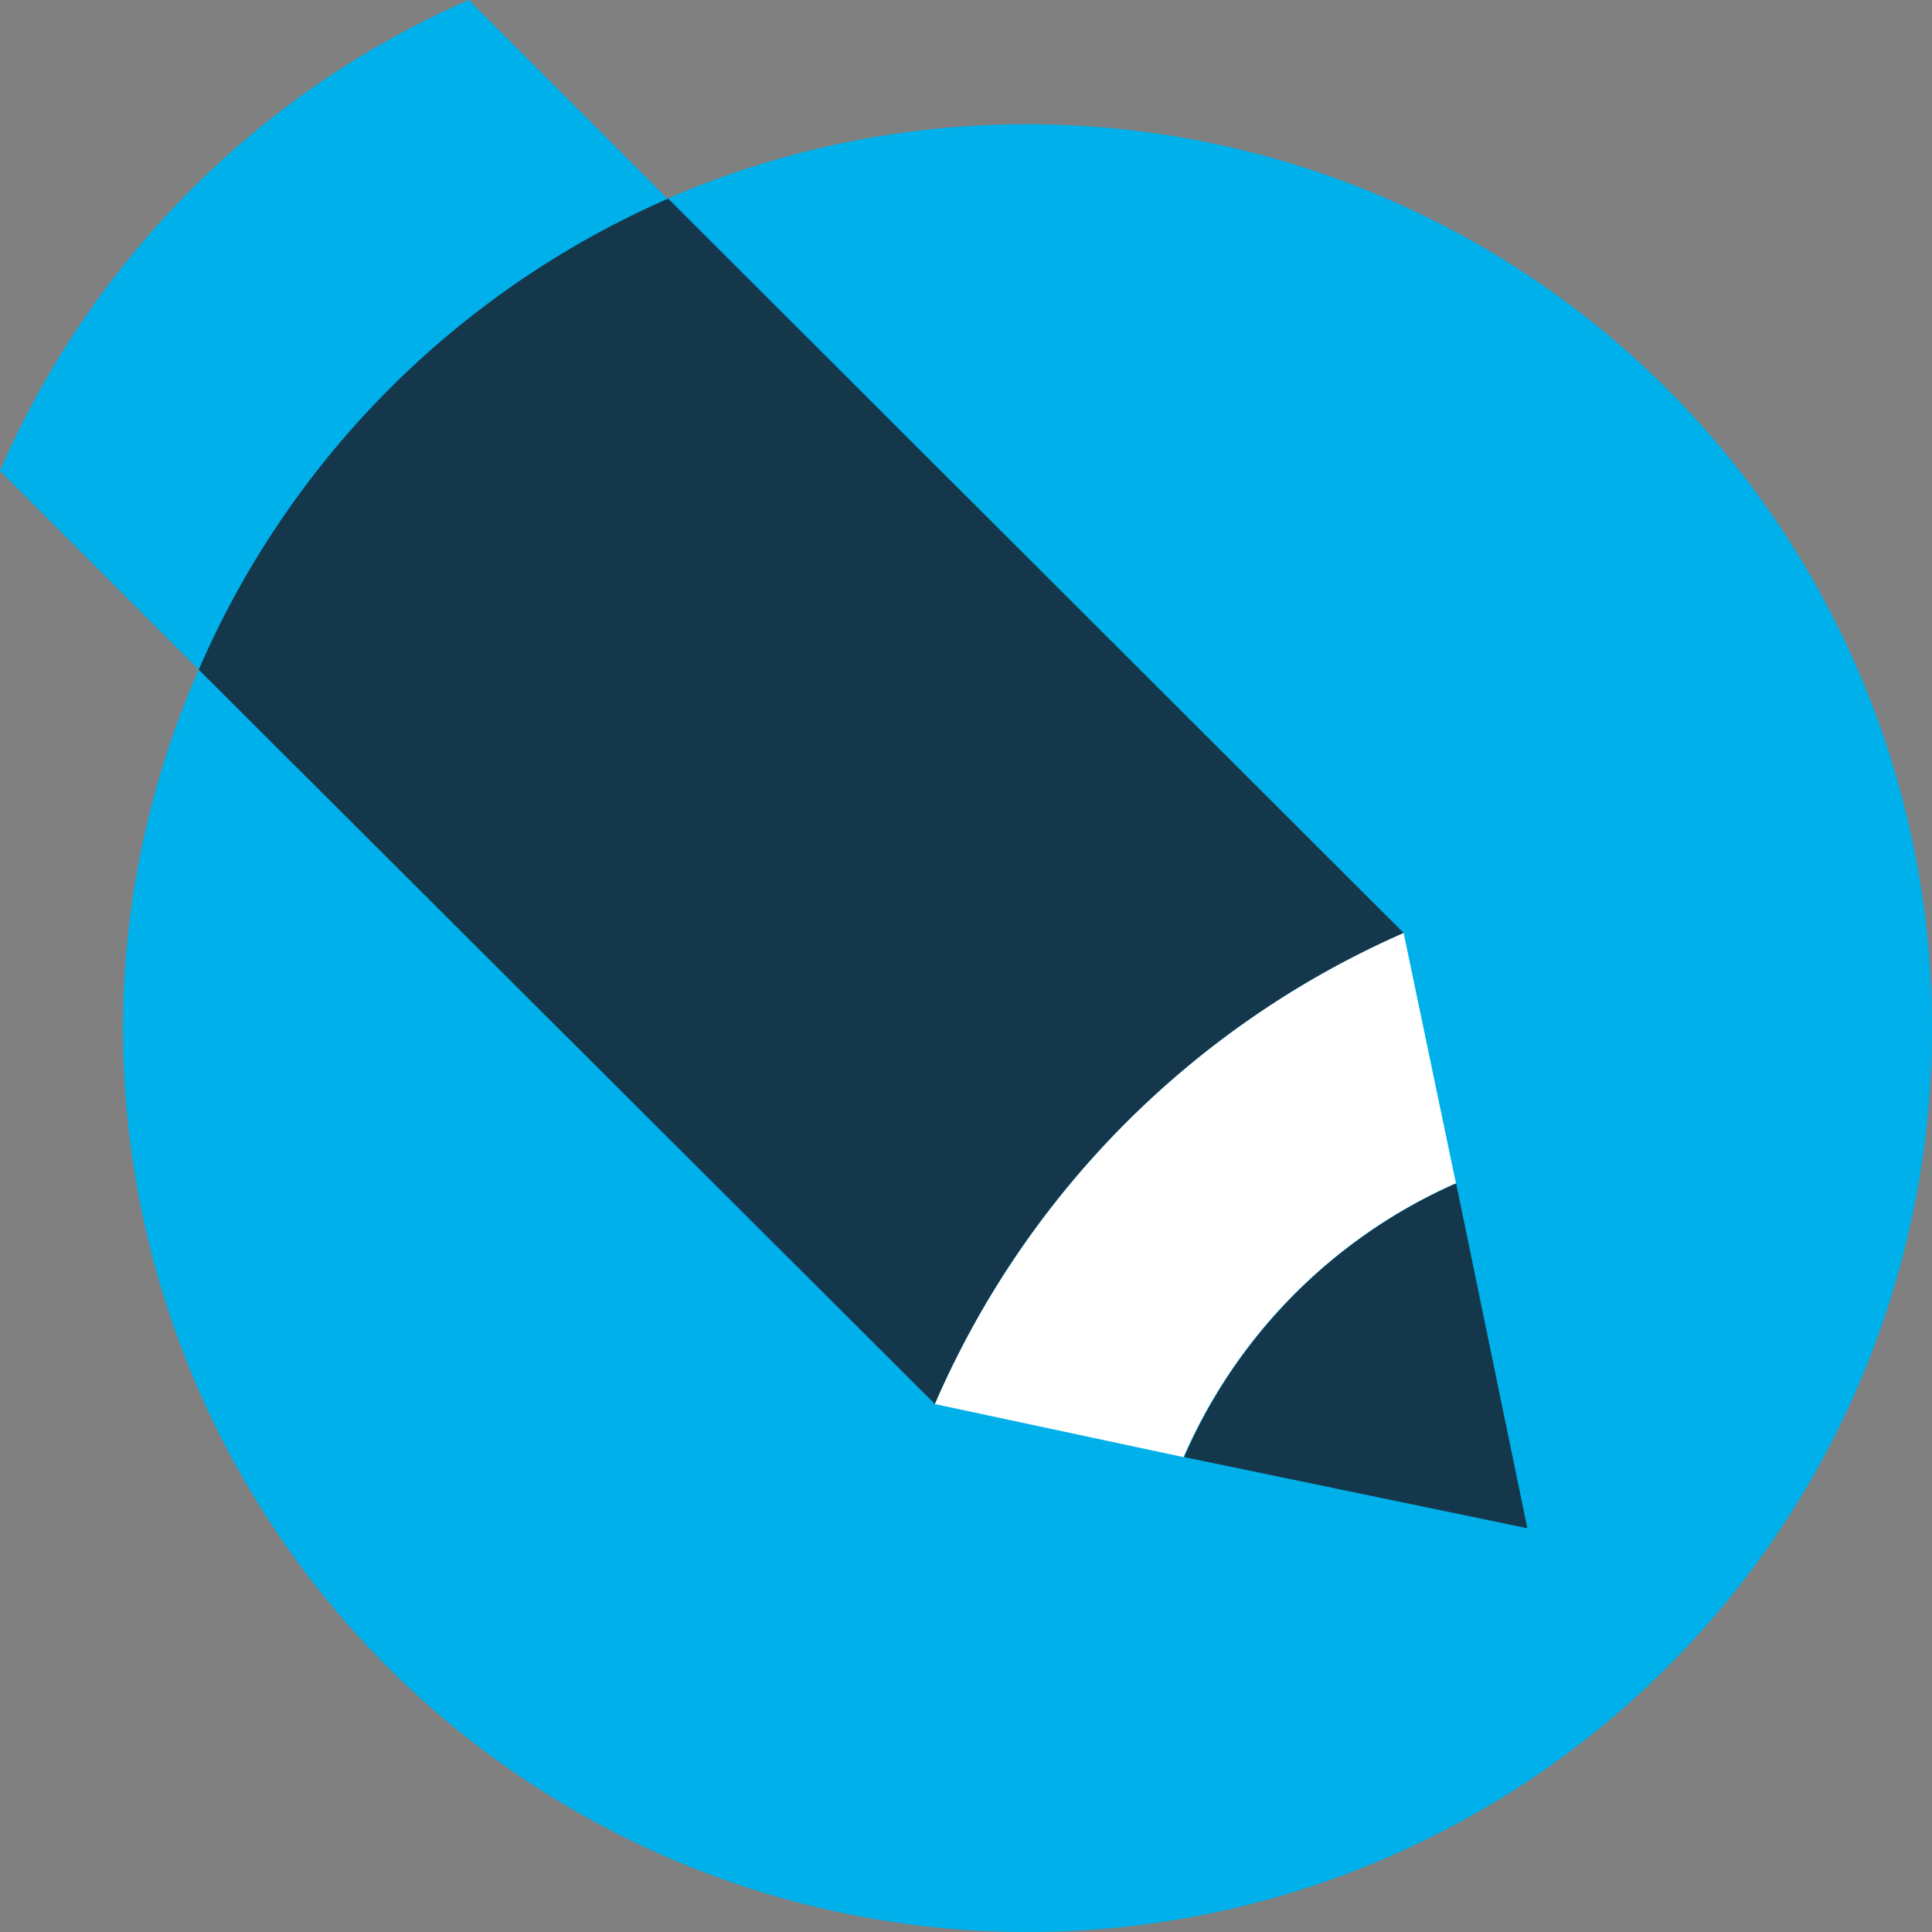 <svg viewBox="0 0 512 512" version="1.1" id="svg164" width="512" height="512" xmlns="http://www.w3.org/2000/svg"><rect x="0" y="0" width="512" height="512" fill="#808080" stroke="none"/><path fill="#00b0ea" d="M272.13 32.92c-33.8 0-65.89 7.03-95.23 19.72L124.23 0A240.56 240.4 0 0 0 0 124.83l52.68 52.64a236.78 236.62 0 0 0-20.08 95.16 239.7 239.54 0 1 0 239.53-239.7" id="path132" style="stroke-width:17.152"/><path fill="#15374c" d="M247.76 372.08A240.6 240.6 0 0 1 372 247.26L177.07 52.64a240.39 240.23 0 0 0-124.4 124.83Z" id="path134" style="stroke-width:17.152"/><path fill="#15374c" d="M385.89 313.61a140.01 139.92 0 0 0-72.07 72.53L404.76 405z" id="path136" style="stroke-width:17.152"/><g fill="#fff" id="g162" transform="scale(17.158 17.147)"><path d="m22.49 18.3-.81-3.88a14.03 14.03 0 0 0-7.24 7.28l3.84.82a8.2 8.2 0 0 1 4.2-4.23" id="path138"/></g></svg>
